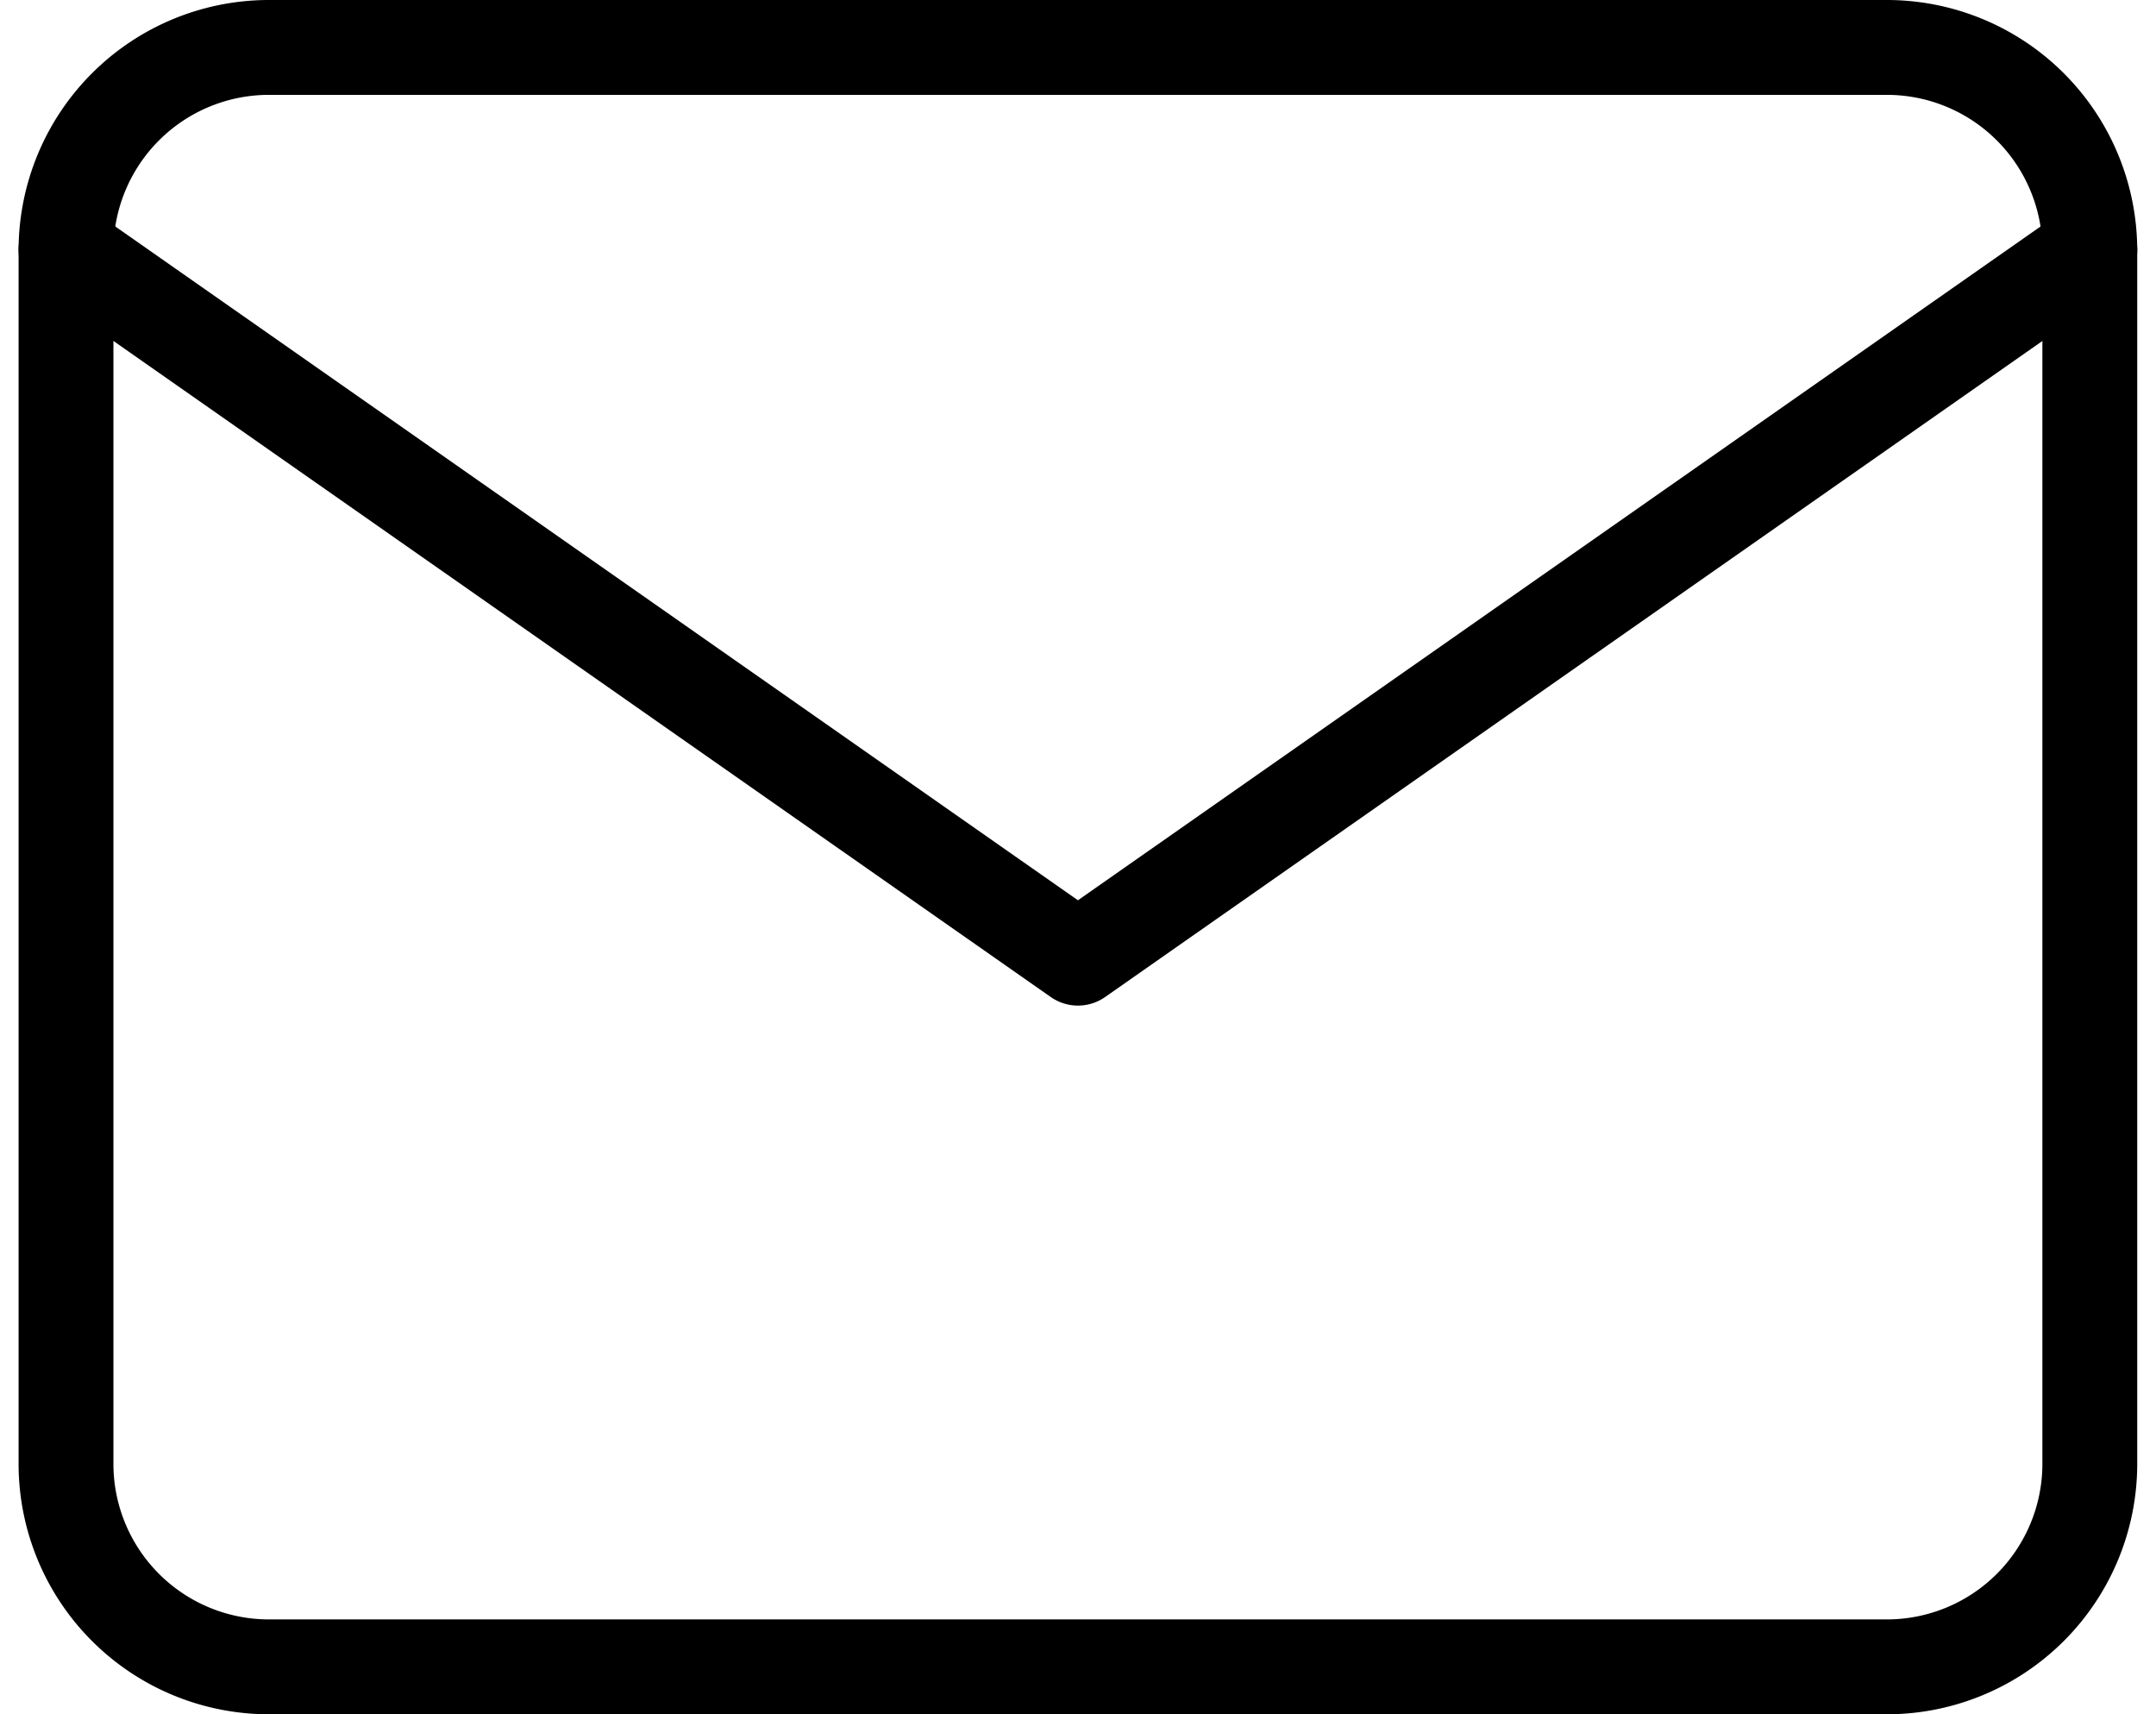 <svg xmlns="http://www.w3.org/2000/svg" width="34.1" height="27.108" viewBox="0 0 34.1 27.108">
    <g data-name="Icon feather-mail">
        <path data-name="Trazado 7263" d="M6.2 6h25.609a3.21 3.21 0 0 1 3.2 3.2v19.207a3.21 3.21 0 0 1-3.2 3.2H6.2a3.21 3.21 0 0 1-3.2-3.2V9.2A3.21 3.21 0 0 1 6.2 6z" style="fill:none;stroke:#000;stroke-linecap:round;stroke-linejoin:round;stroke-width:1.5px" transform="translate(-1.956 -5.25)"/>
        <path data-name="Trazado 7264" d="M35.01 9 19.005 20.2 3 9" transform="translate(-1.956 -5.049)" style="fill:none;stroke:#000;stroke-linecap:round;stroke-linejoin:round;stroke-width:1.5px"/>
    </g>
</svg>
